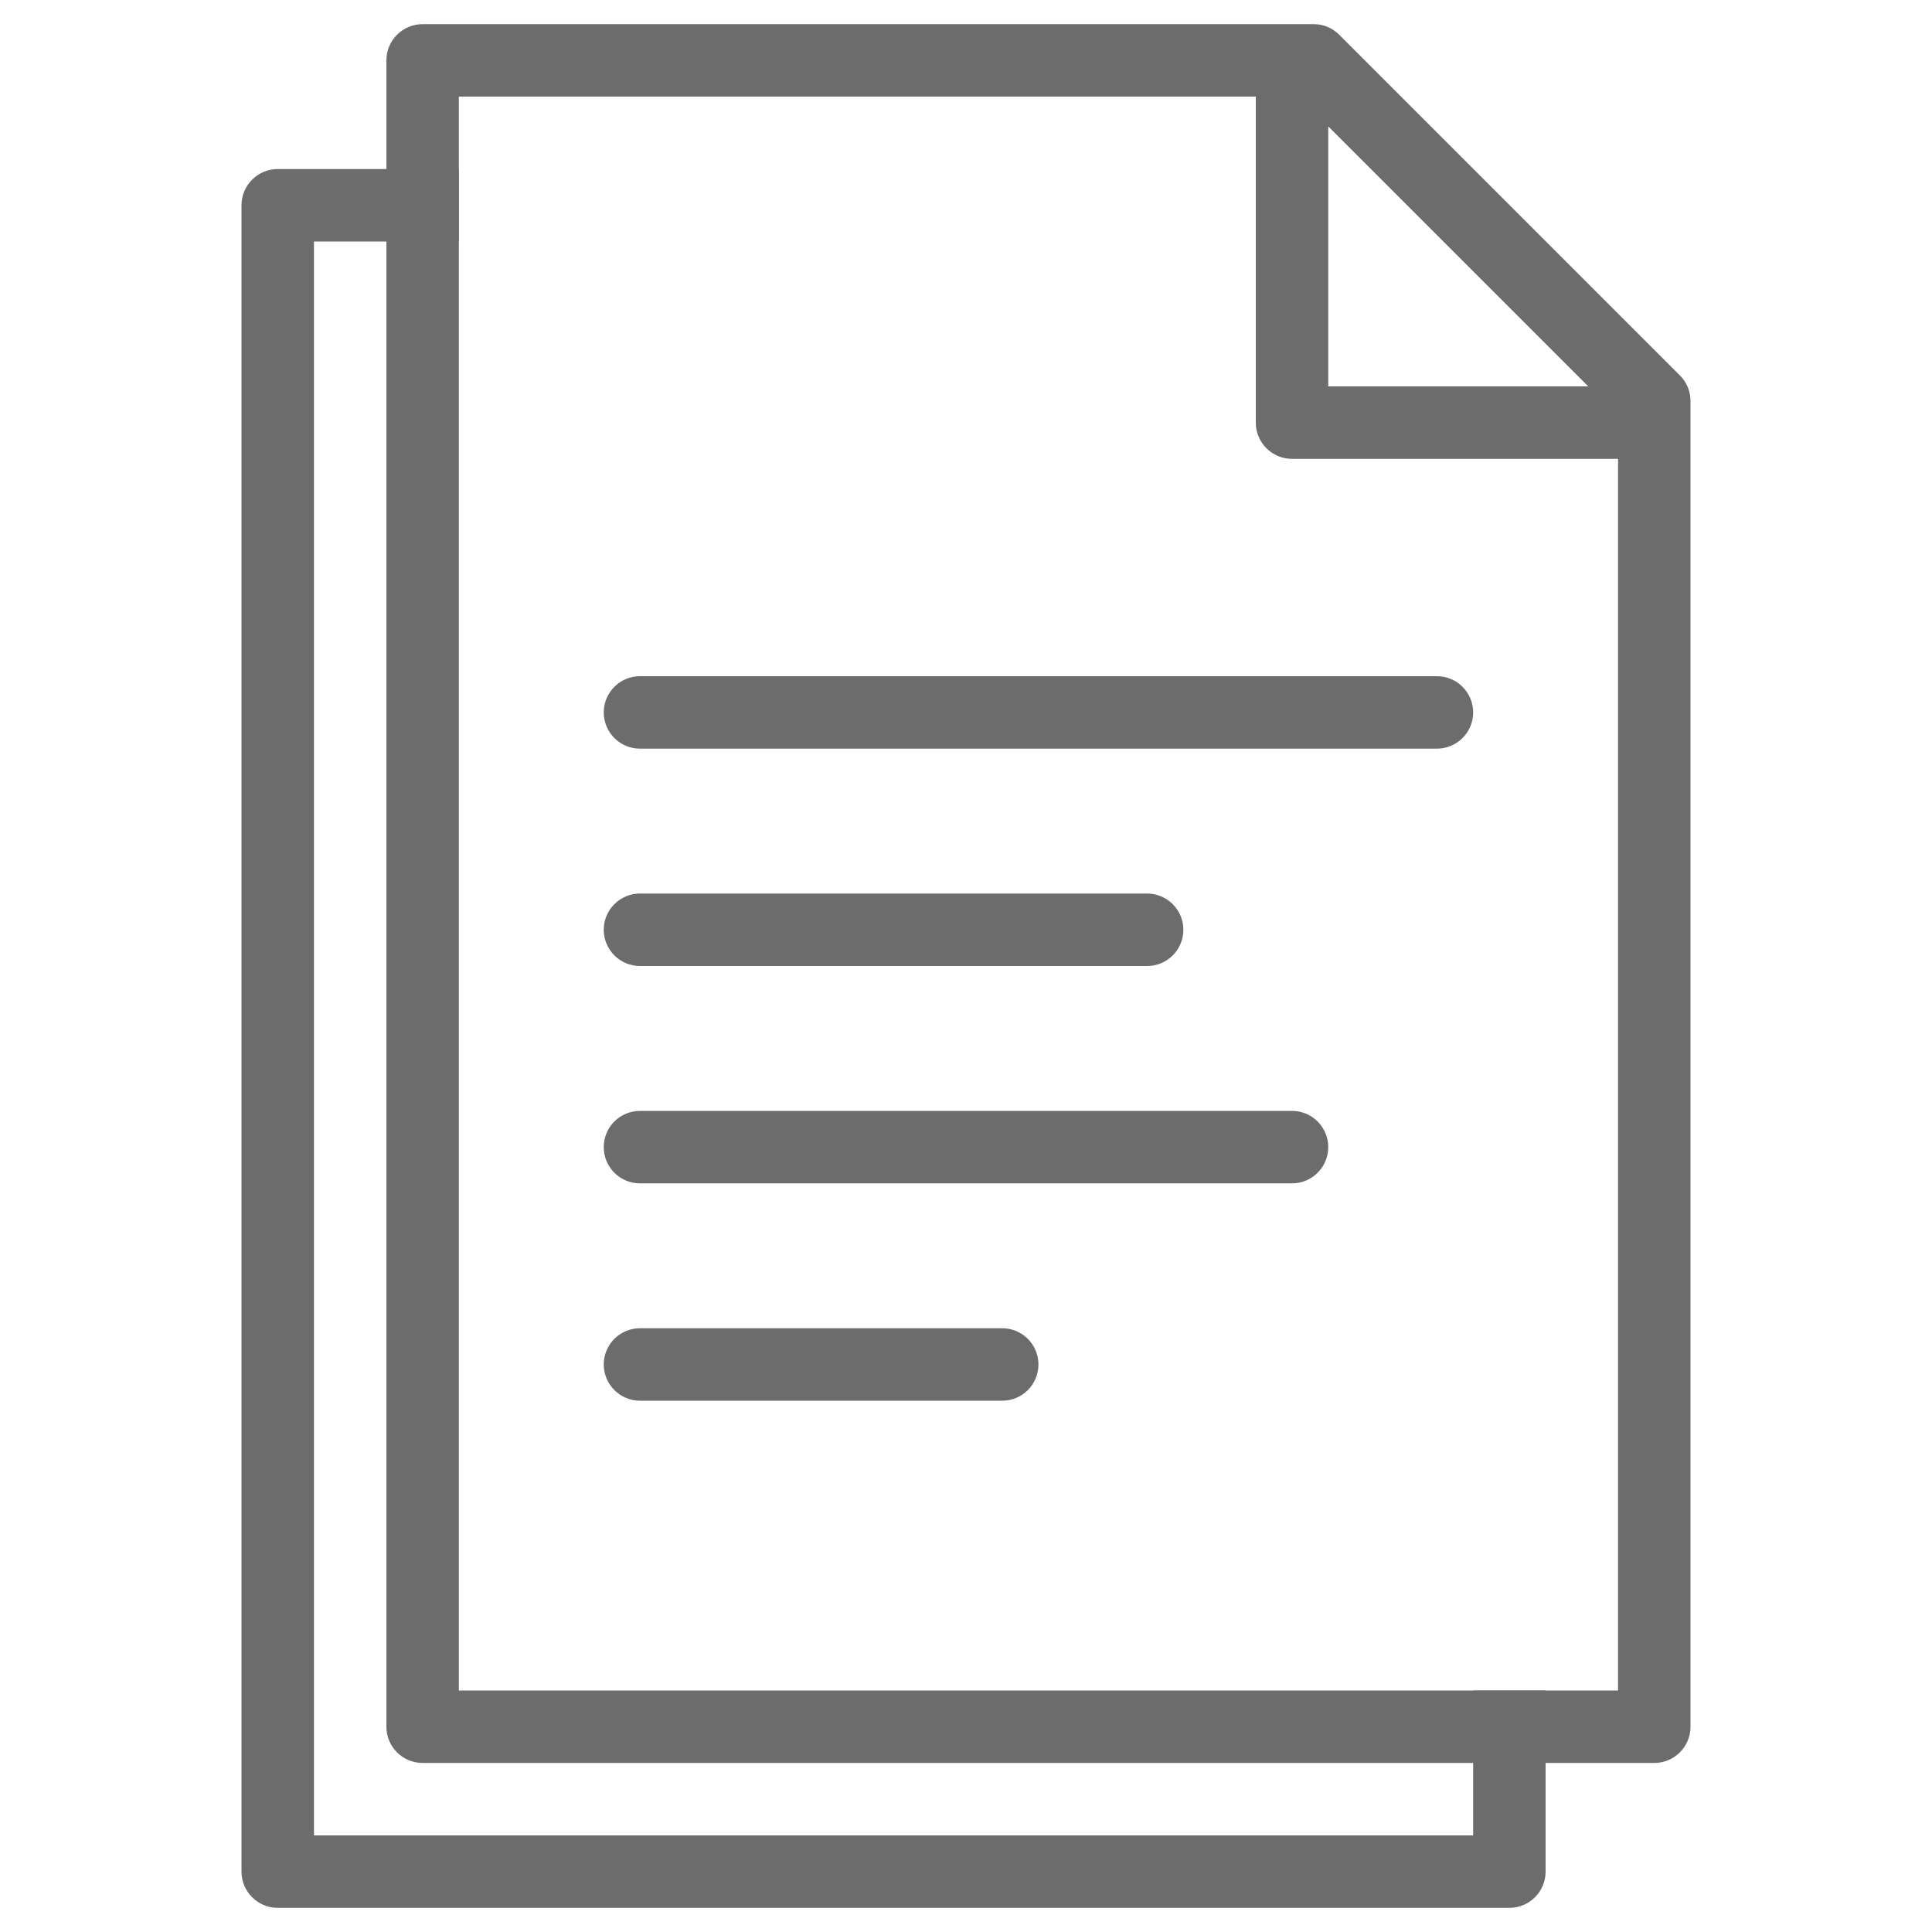 <?xml version="1.0" encoding="UTF-8"?>
<svg xmlns="http://www.w3.org/2000/svg" xmlns:xlink="http://www.w3.org/1999/xlink" width="375pt" height="375pt" viewBox="0 0 375 375" version="1.2">
<defs>
<filter id="alpha" filterUnits="objectBoundingBox" x="0%" y="0%" width="100%" height="100%">
  <feColorMatrix type="matrix" in="SourceGraphic" values="0 0 0 0 1 0 0 0 0 1 0 0 0 0 1 0 0 0 1 0"/>
</filter>
<mask id="mask0">
  <g filter="url(#alpha)">
<rect x="0" y="0" width="375" height="375" style="fill:rgb(0%,0%,0%);fill-opacity:0.577;stroke:none;"/>
  </g>
</mask>
<clipPath id="clip2">
  <path d="M 0.875 32 L 254 32 L 254 371 L 0.875 371 Z M 0.875 32 "/>
</clipPath>
<clipPath id="clip3">
  <path d="M 29 4 L 282.125 4 L 282.125 343 L 29 343 Z M 29 4 "/>
</clipPath>
<clipPath id="clip1">
  <rect x="0" y="0" width="283" height="375"/>
</clipPath>
<g id="surface5" clip-path="url(#clip1)">
<g clip-path="url(#clip2)" clip-rule="nonzero">
<path style=" stroke:none;fill-rule:nonzero;fill:rgb(0%,0%,0%);fill-opacity:1;" d="M 254 363.281 C 254 367.164 250.852 370.312 246.969 370.312 L 7.906 370.312 C 4.023 370.312 0.875 367.164 0.875 363.281 L 0.875 39.844 C 0.875 35.961 4.023 32.812 7.906 32.812 L 43.062 32.812 L 43.062 46.875 L 14.938 46.875 L 14.938 356.25 L 239.938 356.25 L 239.938 328.125 L 254 328.125 Z M 254 363.281 "/>
</g>
<g clip-path="url(#clip3)" clip-rule="nonzero">
<path style=" stroke:none;fill-rule:nonzero;fill:rgb(0%,0%,0%);fill-opacity:1;" d="M 29 335.156 L 29 11.719 C 29 7.836 32.148 4.688 36.031 4.688 L 209.027 4.688 C 210.859 4.688 212.617 5.418 213.938 6.738 L 280.074 72.875 C 281.391 74.195 282.125 75.953 282.125 77.785 L 282.125 335.156 C 282.125 339.039 278.977 342.188 275.094 342.188 L 36.031 342.188 C 32.148 342.188 29 339.039 29 335.156 Z M 268.062 328.125 L 268.062 89.062 L 204.781 89.062 C 200.898 89.062 197.75 85.914 197.75 82.031 L 197.75 18.75 L 43.062 18.75 L 43.062 328.125 Z M 262.277 75 L 211.812 24.535 L 211.812 75 Z M 262.277 75 "/>
</g>
<path style=" stroke:none;fill-rule:nonzero;fill:rgb(0%,0%,0%);fill-opacity:1;" d="M 232.906 145.312 L 78.219 145.312 C 74.336 145.312 71.188 142.164 71.188 138.281 C 71.188 134.398 74.336 131.25 78.219 131.25 L 232.906 131.25 C 236.789 131.25 239.938 134.398 239.938 138.281 C 239.938 142.164 236.789 145.312 232.906 145.312 Z M 176.656 187.5 L 78.219 187.5 C 74.336 187.5 71.188 184.352 71.188 180.469 C 71.188 176.586 74.336 173.438 78.219 173.438 L 176.656 173.438 C 180.539 173.438 183.688 176.586 183.688 180.469 C 183.688 184.352 180.539 187.5 176.656 187.5 Z M 204.781 229.688 L 78.219 229.688 C 74.336 229.688 71.188 226.539 71.188 222.656 C 71.188 218.773 74.336 215.625 78.219 215.625 L 204.781 215.625 C 208.664 215.625 211.812 218.773 211.812 222.656 C 211.812 226.539 208.664 229.688 204.781 229.688 Z M 148.531 271.875 L 78.219 271.875 C 74.336 271.875 71.188 268.727 71.188 264.844 C 71.188 260.961 74.336 257.812 78.219 257.812 L 148.531 257.812 C 152.414 257.812 155.562 260.961 155.562 264.844 C 155.562 268.727 152.414 271.875 148.531 271.875 Z M 148.531 271.875 "/>
</g>
</defs>
<g id="surface1">
<use xlink:href="#surface5" transform="matrix(1,0,0,1,46,0)" mask="url(#mask0)"/>
</g>
</svg>
